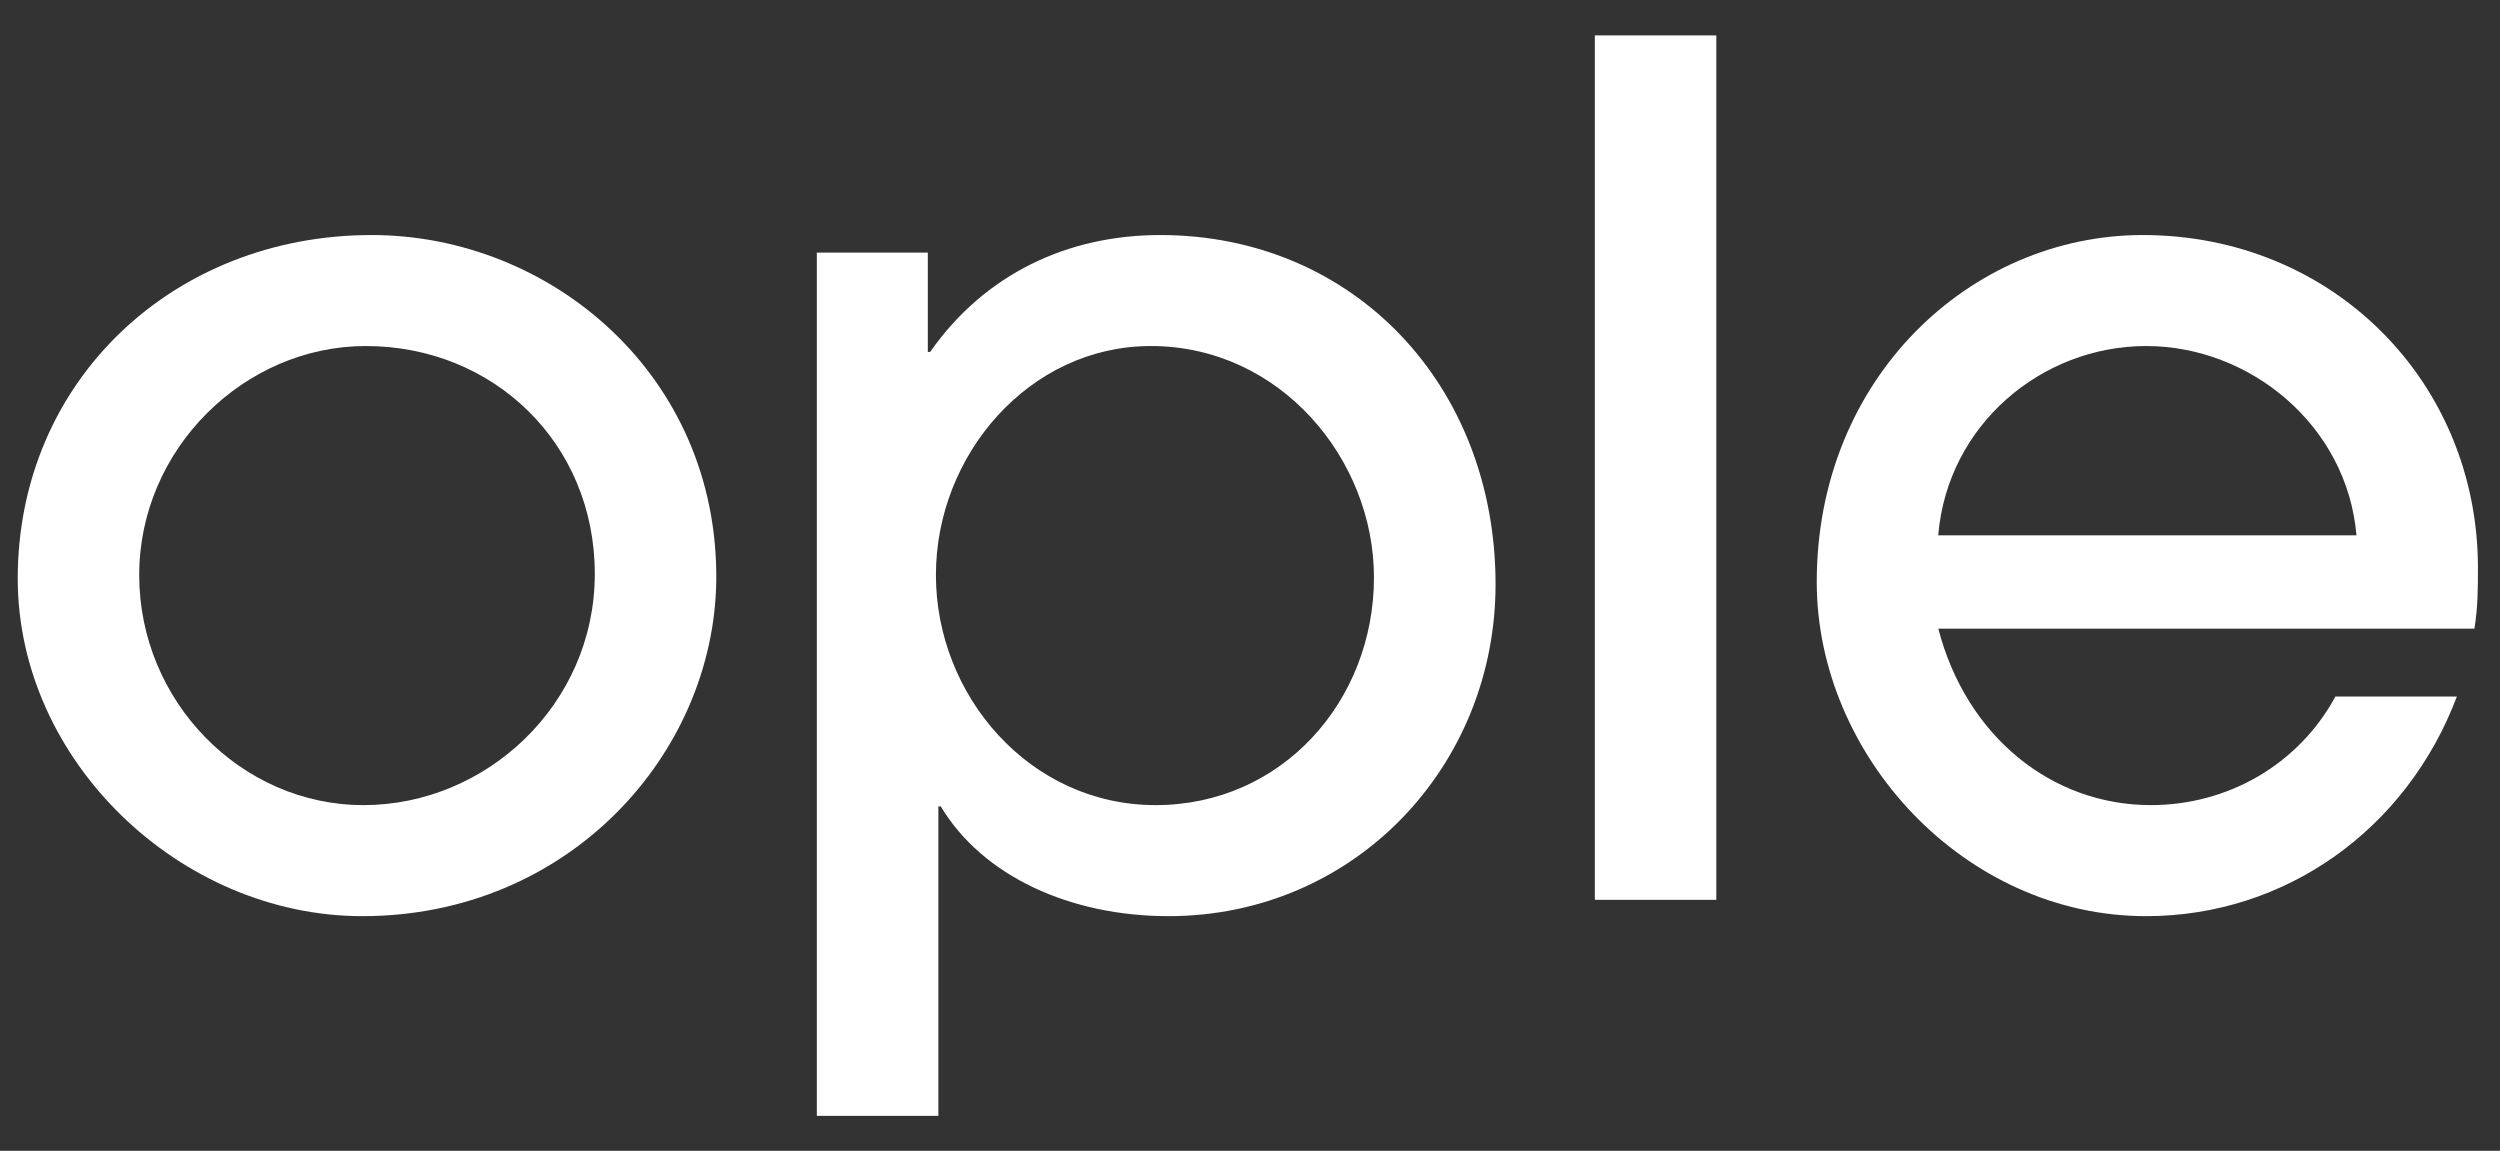 <svg width="63" height="29" viewBox="0 0 63 29" fill="none" xmlns="http://www.w3.org/2000/svg">
<rect x="0" y="0" width="63" height="29" fill="#333333" stroke="none"/>
<g clip-path="url(#clip0_273_25924)">
<path d="M9.131 23.087C4.539 23.087 0.447 19.173 0.447 14.579C0.447 9.605 4.361 5.923 9.366 5.923C13.87 5.923 18.109 9.454 18.05 14.638C17.99 18.994 14.34 23.087 9.131 23.087ZM9.219 8.72C6.158 8.72 3.508 11.311 3.508 14.491C3.508 17.671 6.07 20.289 9.159 20.289C12.248 20.289 14.989 17.759 14.989 14.46C14.989 11.161 12.427 8.72 9.219 8.72Z" fill="white"/>
<path d="M20.584 28.12V6.365H23.381V8.868H23.44C24.823 6.895 26.915 5.923 29.239 5.923C34.097 5.923 37.688 9.69 37.688 14.726C37.688 19.317 34.125 23.087 29.446 23.087C26.975 23.087 24.767 22.086 23.707 20.321H23.647V28.12H20.587H20.584ZM34.624 14.55C34.624 11.577 32.269 8.72 29.001 8.72C25.94 8.72 23.585 11.458 23.585 14.491C23.585 17.523 25.94 20.289 29.12 20.289C32.3 20.289 34.624 17.671 34.624 14.55Z" fill="white"/>
<path d="M40.19 22.676V0.892H43.251V22.676H40.19Z" fill="white"/>
<path d="M48.846 15.845C49.551 18.555 51.7 20.289 54.202 20.289C56.115 20.289 57.912 19.289 58.853 17.552H61.914C60.647 20.907 57.586 23.087 54.083 23.087C49.492 23.087 45.782 19.025 45.782 14.666C45.782 9.514 49.668 5.923 53.995 5.923C58.794 5.923 62.444 9.633 62.444 14.312C62.444 14.814 62.444 15.284 62.356 15.843H48.846V15.845ZM59.383 13.49C59.148 10.724 56.705 8.72 54.083 8.72C51.462 8.72 49.078 10.693 48.843 13.49H59.38H59.383Z" fill="white"/>
</g>
<defs>
<clipPath id="clip0_273_25924">
<rect width="62" height="27.649" fill="white" transform="translate(0.447 0.49)"/>
</clipPath>
</defs>
</svg>
